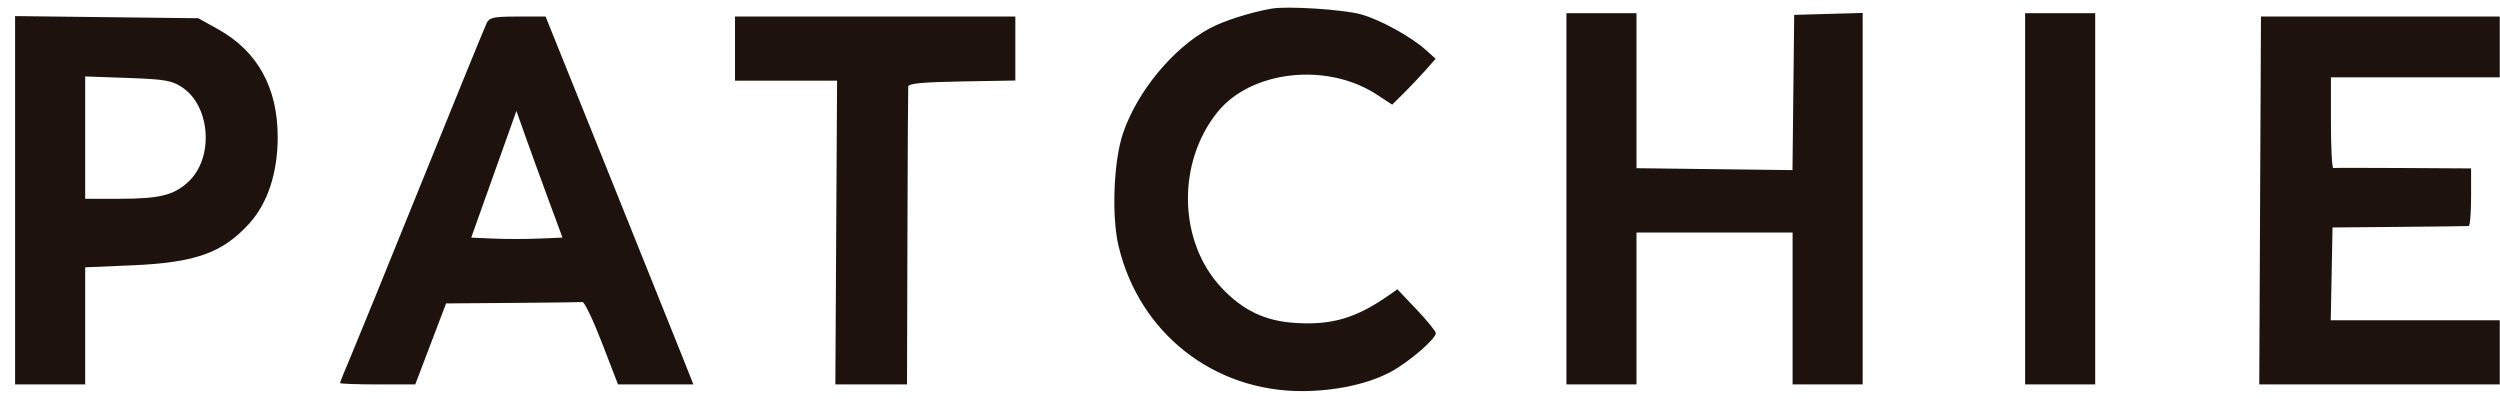 <svg width="163" height="26" viewBox="0 0 163 26" fill="none" xmlns="http://www.w3.org/2000/svg">
<path fill-rule="evenodd" clip-rule="evenodd" d="M82.919 0.561C81.566 0.792 79.787 1.357 78.883 1.842C76.497 3.123 74.161 5.943 73.226 8.671C72.606 10.48 72.463 14.09 72.933 16.057C74.285 21.706 79.111 25.512 84.905 25.5C87.076 25.495 89.208 25.032 90.673 24.247C91.849 23.616 93.615 22.101 93.615 21.723C93.615 21.6 93.051 20.906 92.362 20.18L91.109 18.861L90.545 19.256C88.427 20.736 86.854 21.203 84.48 21.058C82.494 20.936 81.049 20.251 79.65 18.769C76.828 15.779 76.709 10.617 79.386 7.303C81.577 4.591 86.522 4.045 89.752 6.158L90.77 6.823L91.506 6.096C91.912 5.697 92.55 5.024 92.924 4.6L93.605 3.83L92.935 3.232C91.978 2.379 90.005 1.296 88.762 0.942C87.634 0.621 83.969 0.382 82.919 0.561ZM102.131 12.961V25.064H104.415H106.7V20.113V15.162H111.788H116.877V20.113V25.064H119.161H121.446V12.954V0.844L119.213 0.907L116.981 0.969L116.925 6.03L116.87 11.091L111.785 11.029L106.7 10.966V5.913V0.859H104.415H102.131V12.961ZM132.038 12.961V25.064H134.323H136.607V12.961V0.859H134.323H132.038V12.961ZM0.984 13.056V25.064H3.269H5.554V21.246V17.429L8.617 17.299C12.745 17.123 14.521 16.488 16.26 14.565C17.445 13.254 18.093 11.302 18.106 9.001C18.123 5.736 16.803 3.336 14.194 1.892L12.927 1.189L6.956 1.119L0.984 1.049V13.056ZM31.742 1.482C31.63 1.704 29.719 6.382 27.496 11.879C25.273 17.376 23.165 22.551 22.812 23.379C22.458 24.207 22.169 24.925 22.169 24.974C22.169 25.023 23.273 25.064 24.621 25.064H27.074L28.08 22.423L29.086 19.783L33.416 19.75C35.797 19.732 37.851 19.707 37.98 19.695C38.108 19.683 38.682 20.886 39.254 22.368L40.294 25.064H42.752H45.209L44.488 23.248C44.091 22.25 41.923 16.854 39.67 11.256L35.573 1.079H33.759C32.214 1.079 31.915 1.139 31.742 1.482ZM47.923 3.17V5.26H51.25H54.577L54.521 15.162L54.465 25.064L56.802 25.064H59.138L59.164 15.492C59.178 10.227 59.202 5.797 59.216 5.645C59.235 5.44 60.124 5.355 62.721 5.31L66.2 5.25V3.164V1.079H57.061H47.923V3.17ZM147.359 13.072L147.304 25.064H155.144H162.984V22.973V20.883H157.475H151.965L152.023 17.857L152.081 14.832L156.442 14.793C158.841 14.772 160.874 14.747 160.959 14.738C161.045 14.729 161.115 13.88 161.115 12.851V10.981L156.702 10.955C154.274 10.941 152.218 10.941 152.132 10.955C152.047 10.97 151.977 9.644 151.977 8.011V5.04H157.481H162.984V3.06V1.079H155.199H147.415L147.359 13.072ZM5.554 8.972V12.961L7.786 12.96C10.409 12.959 11.338 12.73 12.281 11.852C13.962 10.289 13.731 6.907 11.861 5.682C11.193 5.245 10.748 5.169 8.325 5.082L5.554 4.983V8.972ZM32.197 11.361L30.724 15.492L32.148 15.556C32.932 15.592 34.271 15.592 35.123 15.556L36.674 15.492L35.739 12.961C35.225 11.57 34.549 9.711 34.237 8.831L33.67 7.231L32.197 11.361Z" fill="#1D120E"/>
</svg>
